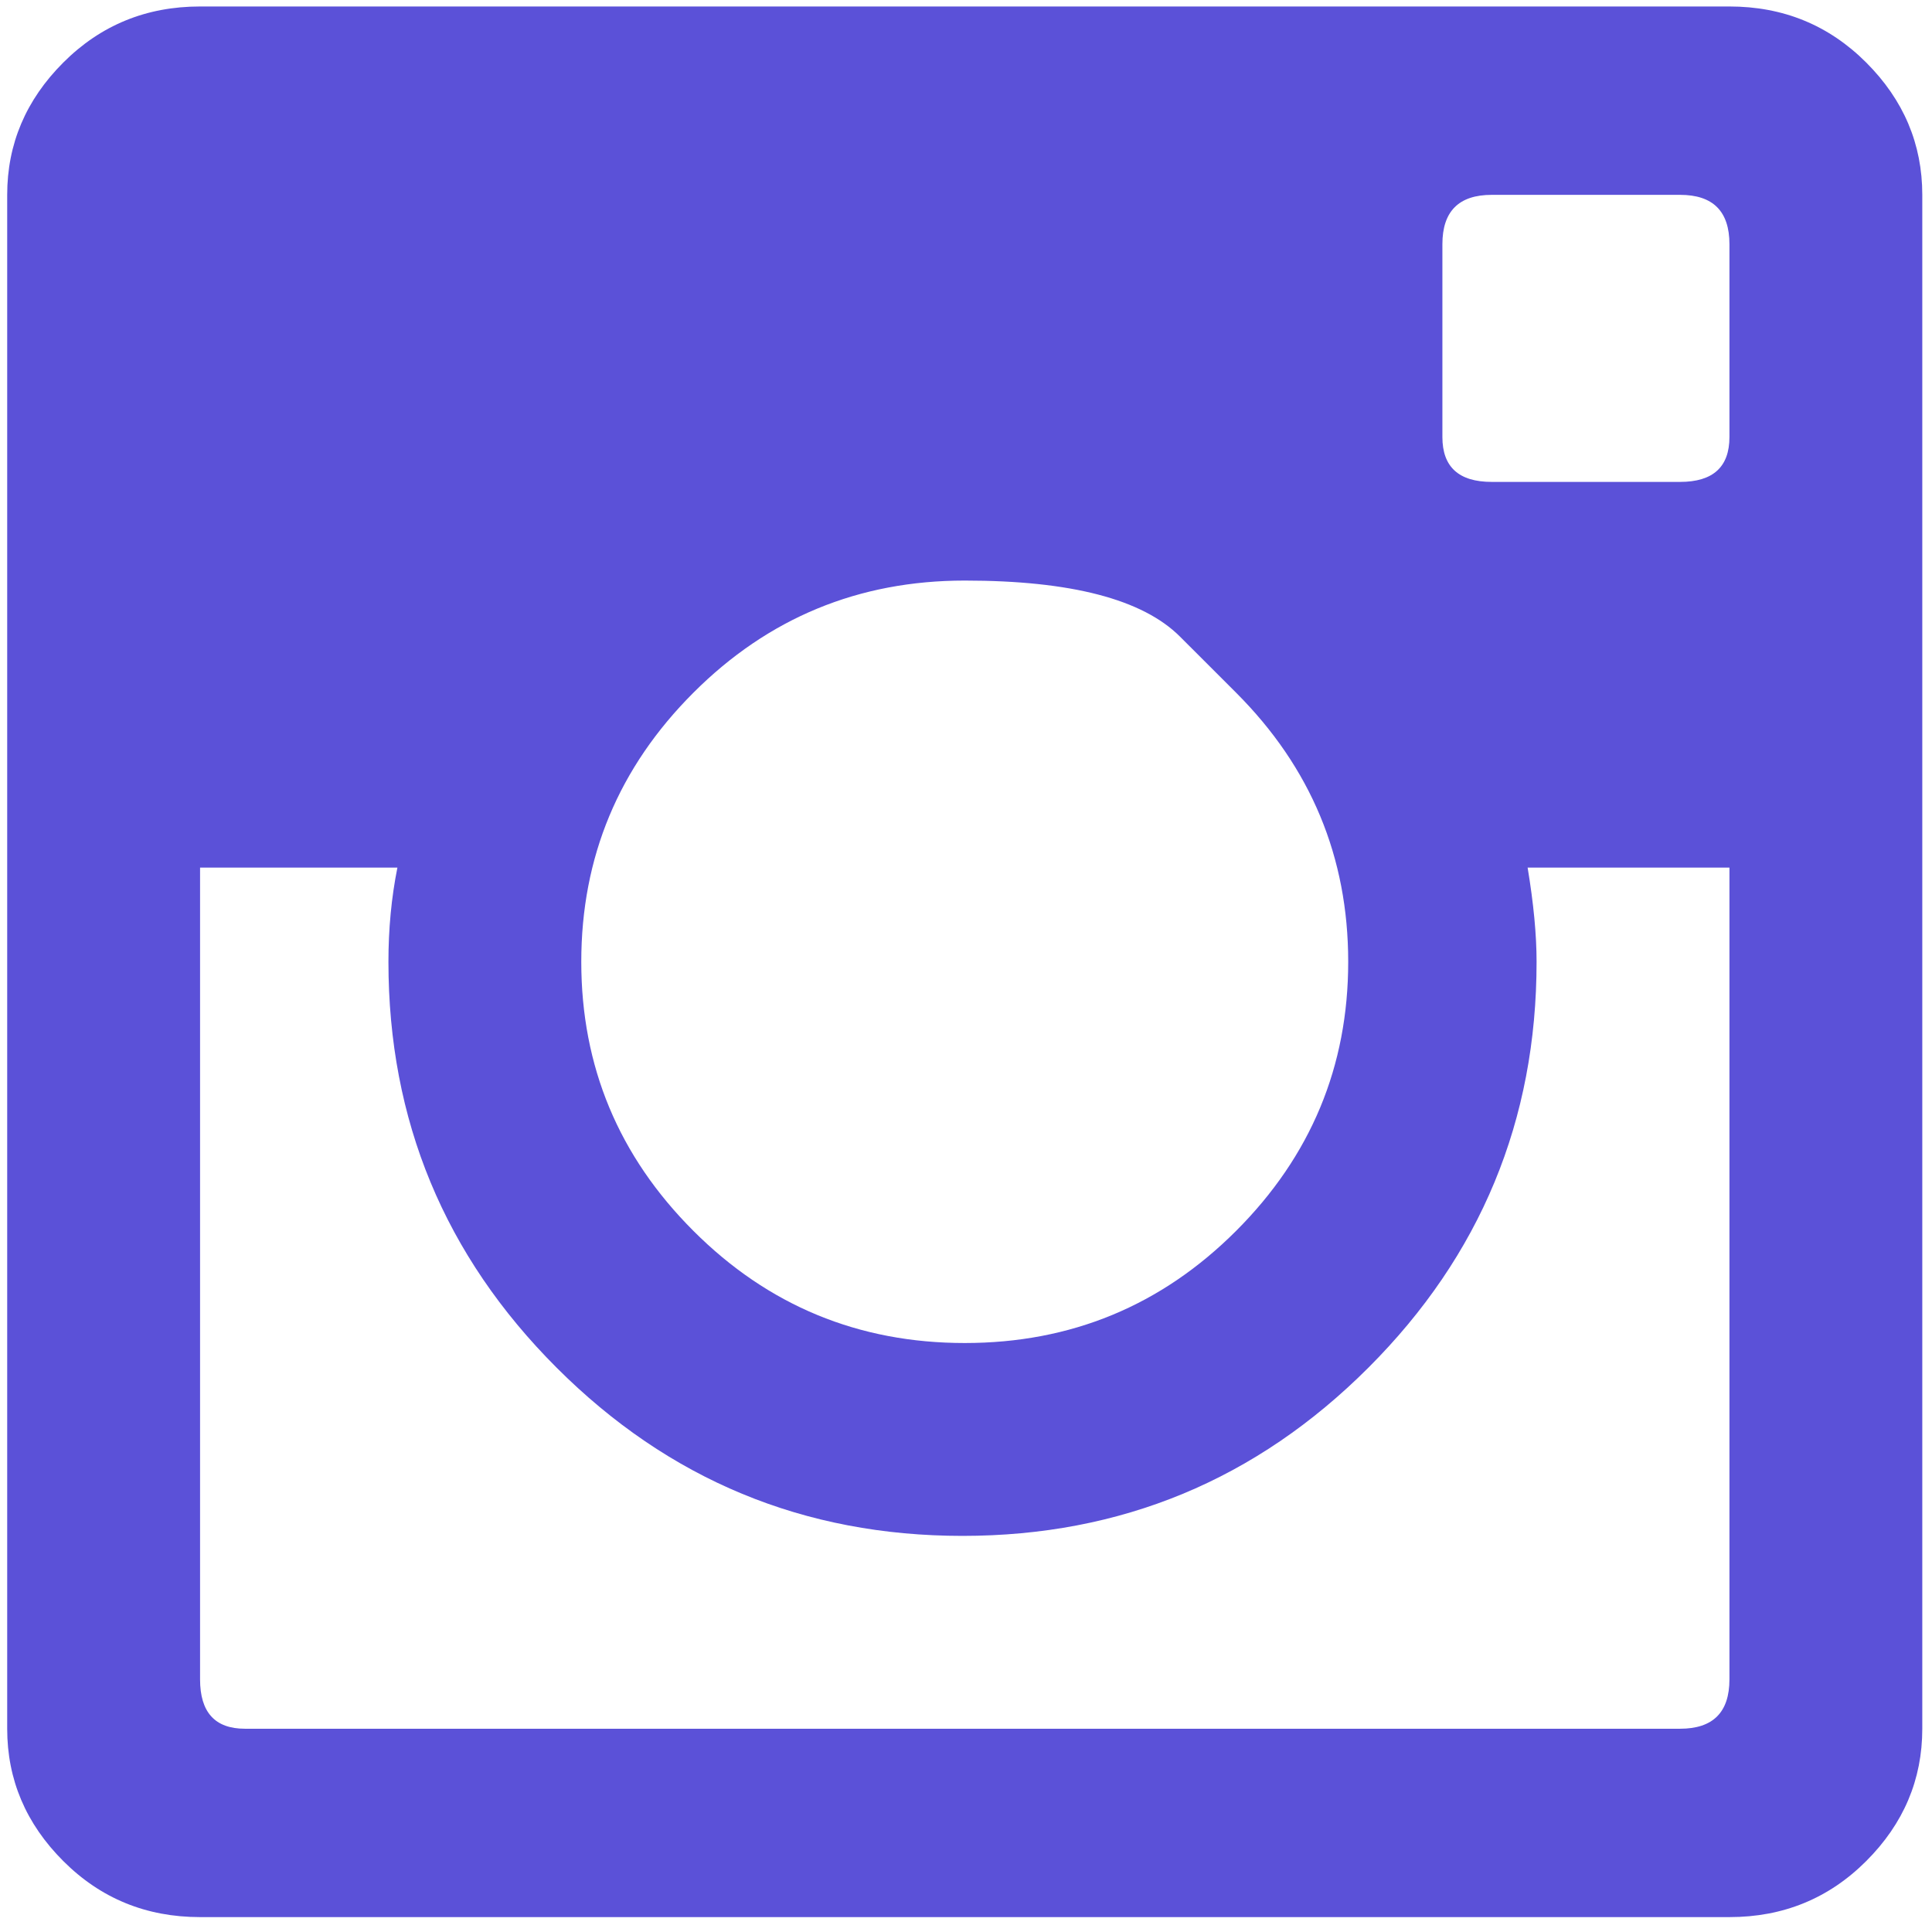 <svg width="76" height="76" viewBox="0 0 76 76" fill="none" xmlns="http://www.w3.org/2000/svg">
<path id="Vector" d="M68.032 17.193V9.606C68.032 8.312 67.385 7.665 66.091 7.665H58.681C57.387 7.665 56.74 8.312 56.74 9.606V17.193C56.74 18.369 57.387 18.957 58.681 18.957H66.091C67.385 18.957 68.032 18.369 68.032 17.193ZM9.634 68.004H66.091C67.385 68.004 68.032 67.357 68.032 66.063V34.13H60.093C60.328 35.541 60.445 36.776 60.445 37.835C60.445 44.069 58.24 49.391 53.829 53.801C49.419 58.212 44.096 60.418 37.862 60.418C31.629 60.418 26.306 58.212 21.896 53.801C17.485 49.391 15.28 44.069 15.28 37.835C15.28 36.541 15.397 35.306 15.633 34.13H7.87V66.063C7.87 67.357 8.458 68.004 9.634 68.004ZM48.625 27.249C48.625 27.249 47.89 26.514 46.419 25.044C44.949 23.573 42.126 22.838 37.951 22.838C33.775 22.838 30.217 24.308 27.277 27.249C24.336 30.189 22.866 33.718 22.866 37.835C22.866 41.951 24.336 45.48 27.277 48.42C30.217 51.361 33.775 52.831 37.951 52.831C42.126 52.831 45.684 51.361 48.625 48.42C51.565 45.48 53.035 41.951 53.035 37.835C53.035 33.718 51.565 30.189 48.625 27.249ZM68.032 0.255C70.149 0.255 71.943 0.991 73.413 2.461C74.883 3.931 75.618 5.666 75.618 7.665V68.004C75.618 70.004 74.883 71.739 73.413 73.209C71.943 74.679 70.149 75.414 68.032 75.414H7.87C5.752 75.414 3.959 74.679 2.489 73.209C1.018 71.739 0.283 70.004 0.283 68.004V7.665C0.283 5.666 1.018 3.931 2.489 2.461C3.959 0.991 5.752 0.255 7.87 0.255H68.032Z" fill="#5B51D8"/>
</svg>
